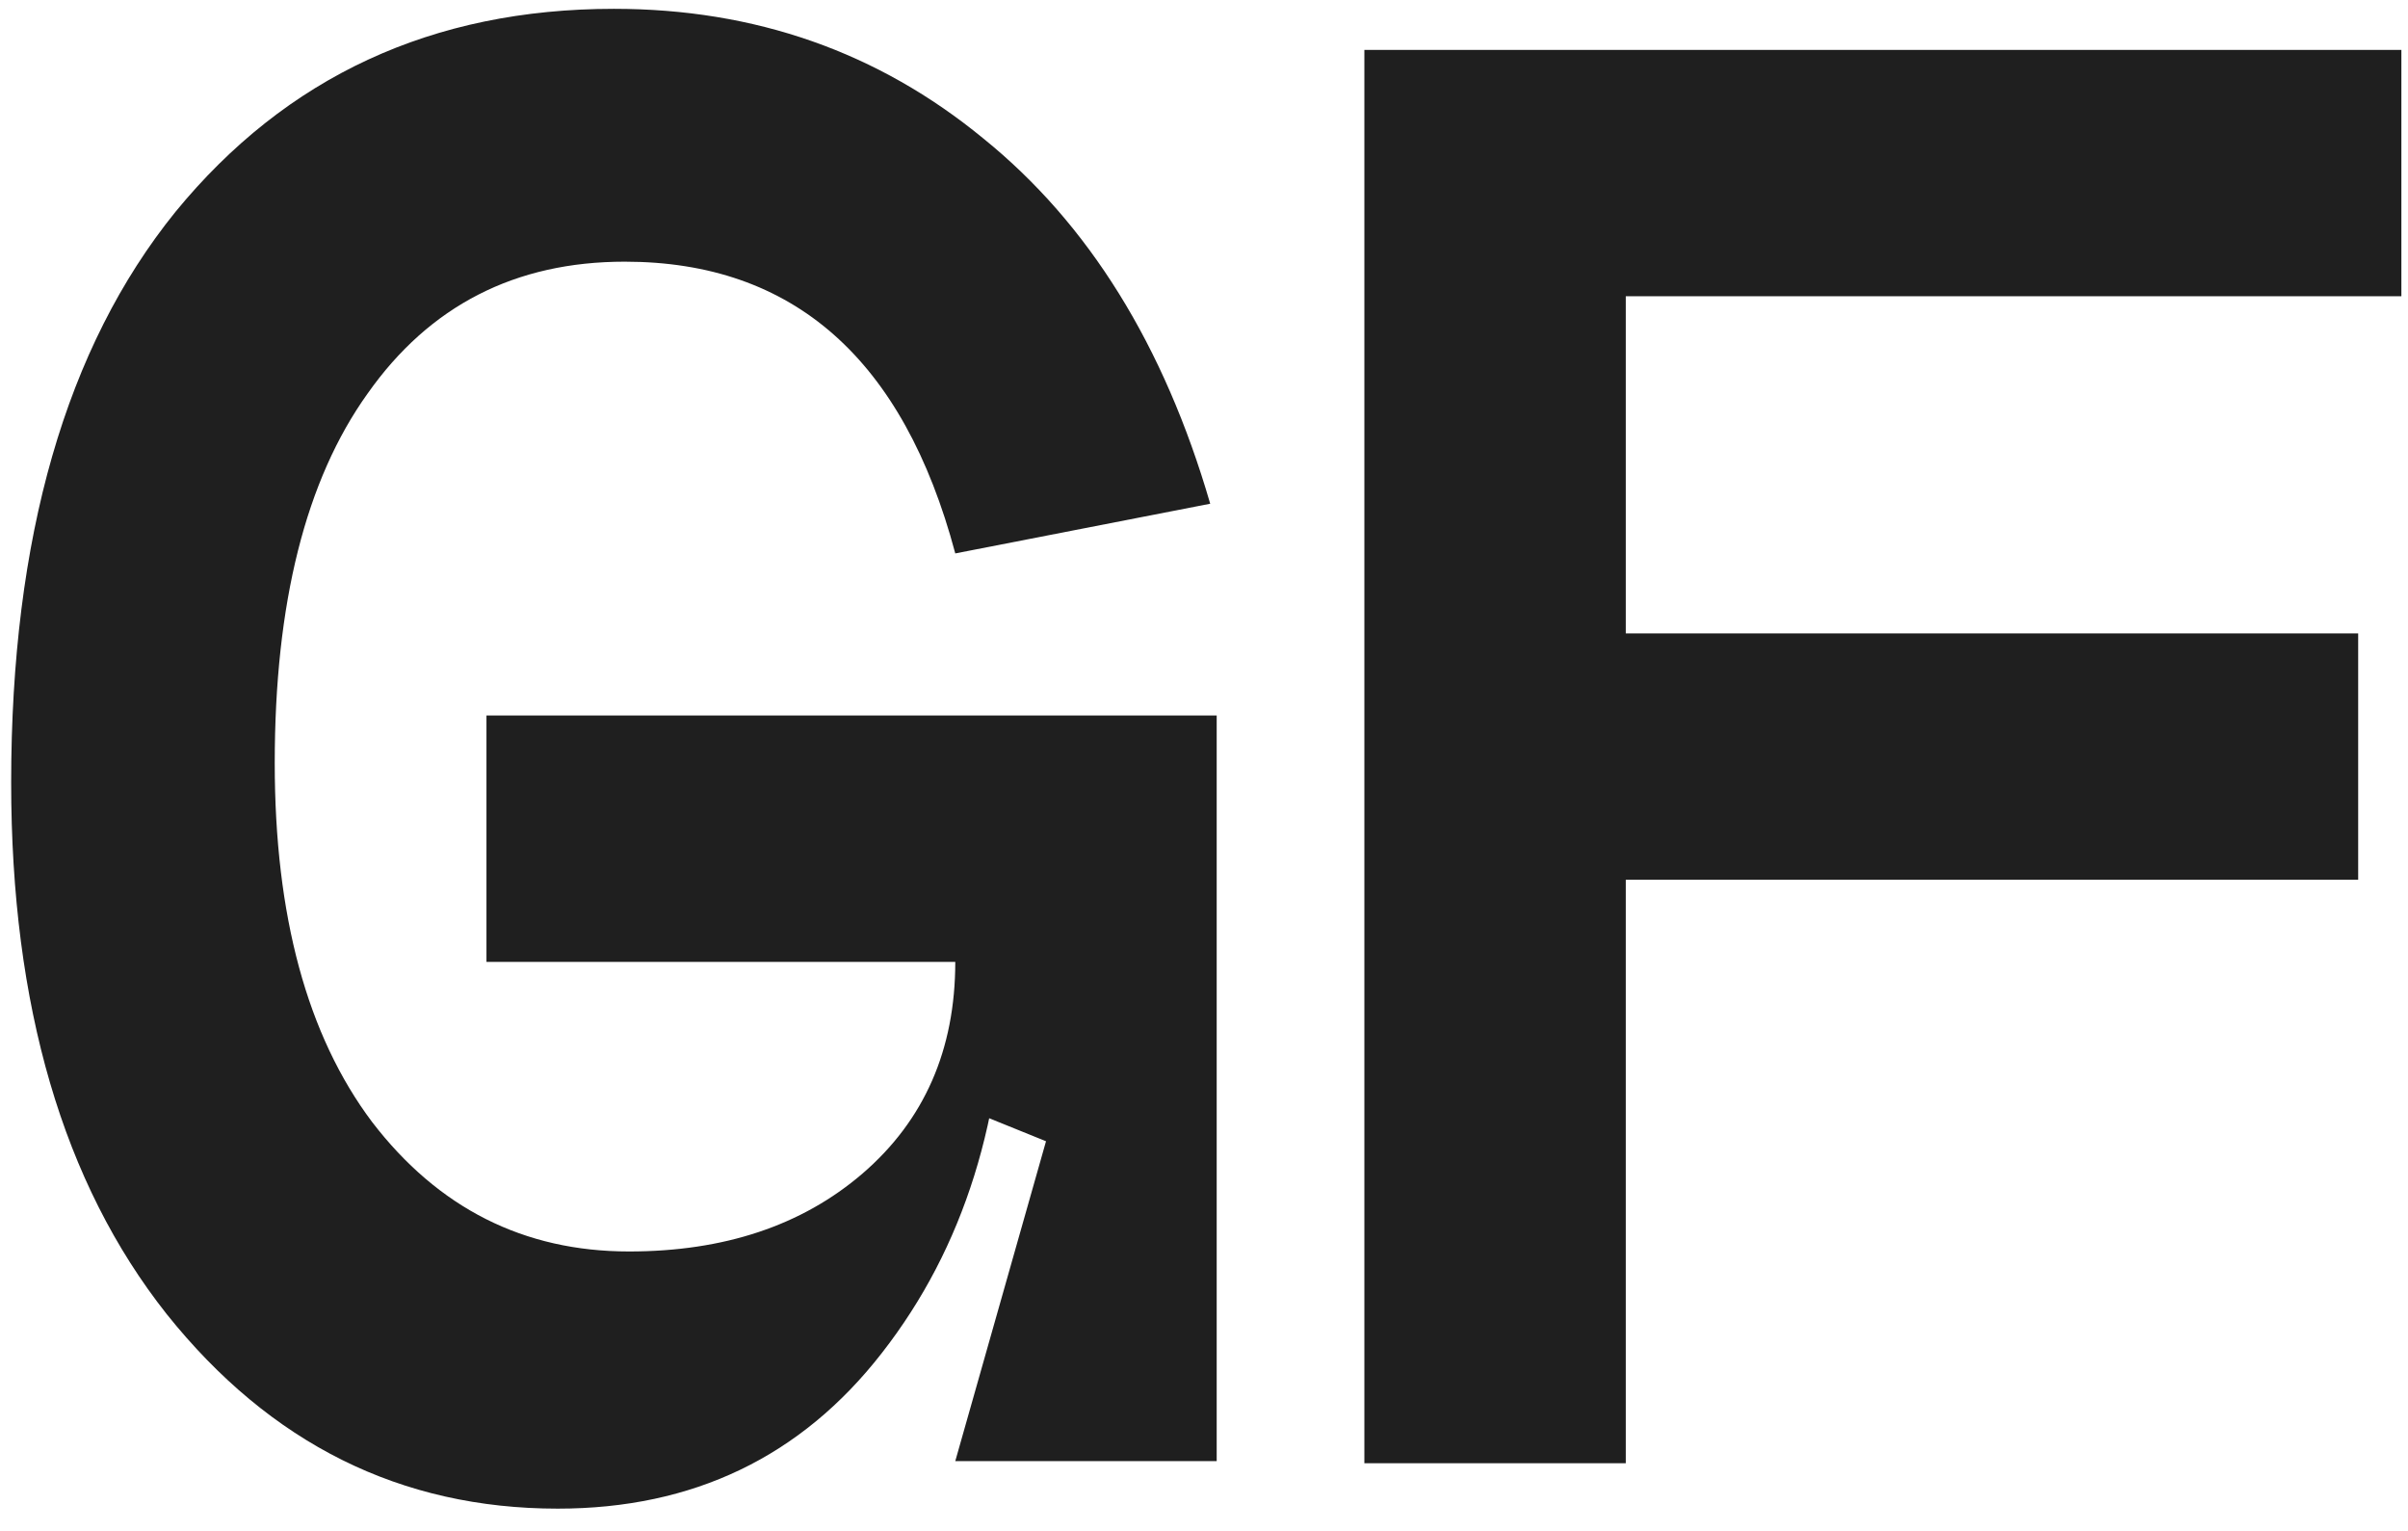 <?xml version="1.0" encoding="UTF-8"?> <svg xmlns="http://www.w3.org/2000/svg" width="107" height="68" viewBox="0 0 107 68" fill="none"><path d="M53.776 22.376L42.448 24.584C40.144 15.944 35.248 11.624 27.76 11.624C22.896 11.624 19.088 13.576 16.336 17.48C13.584 21.32 12.208 26.792 12.208 33.896C12.208 40.68 13.648 45.992 16.528 49.832C19.472 53.672 23.28 55.592 27.952 55.592C32.176 55.592 35.632 54.44 38.32 52.136C41.072 49.768 42.448 46.632 42.448 42.728L44.656 42.632C44.656 49.608 42.832 55.432 39.184 60.104C35.6 64.712 30.8 67.016 24.784 67.016C17.808 67.016 12.016 64.136 7.408 58.376C2.8 52.552 0.496 44.68 0.496 34.76C0.496 23.88 2.928 15.432 7.792 9.416C12.72 3.4 19.216 0.392 27.28 0.392C33.552 0.392 39.024 2.312 43.696 6.152C48.368 9.928 51.728 15.336 53.776 22.376ZM21.616 31.784H54.064V64.904H42.448L46.48 50.696L42.448 49.064V42.728H21.616V31.784ZM60.626 2.216H106.706V13.16H72.242V28.136H104.786V39.08H72.242V65H60.626V2.216Z" fill="#1F1F1F"></path></svg> 